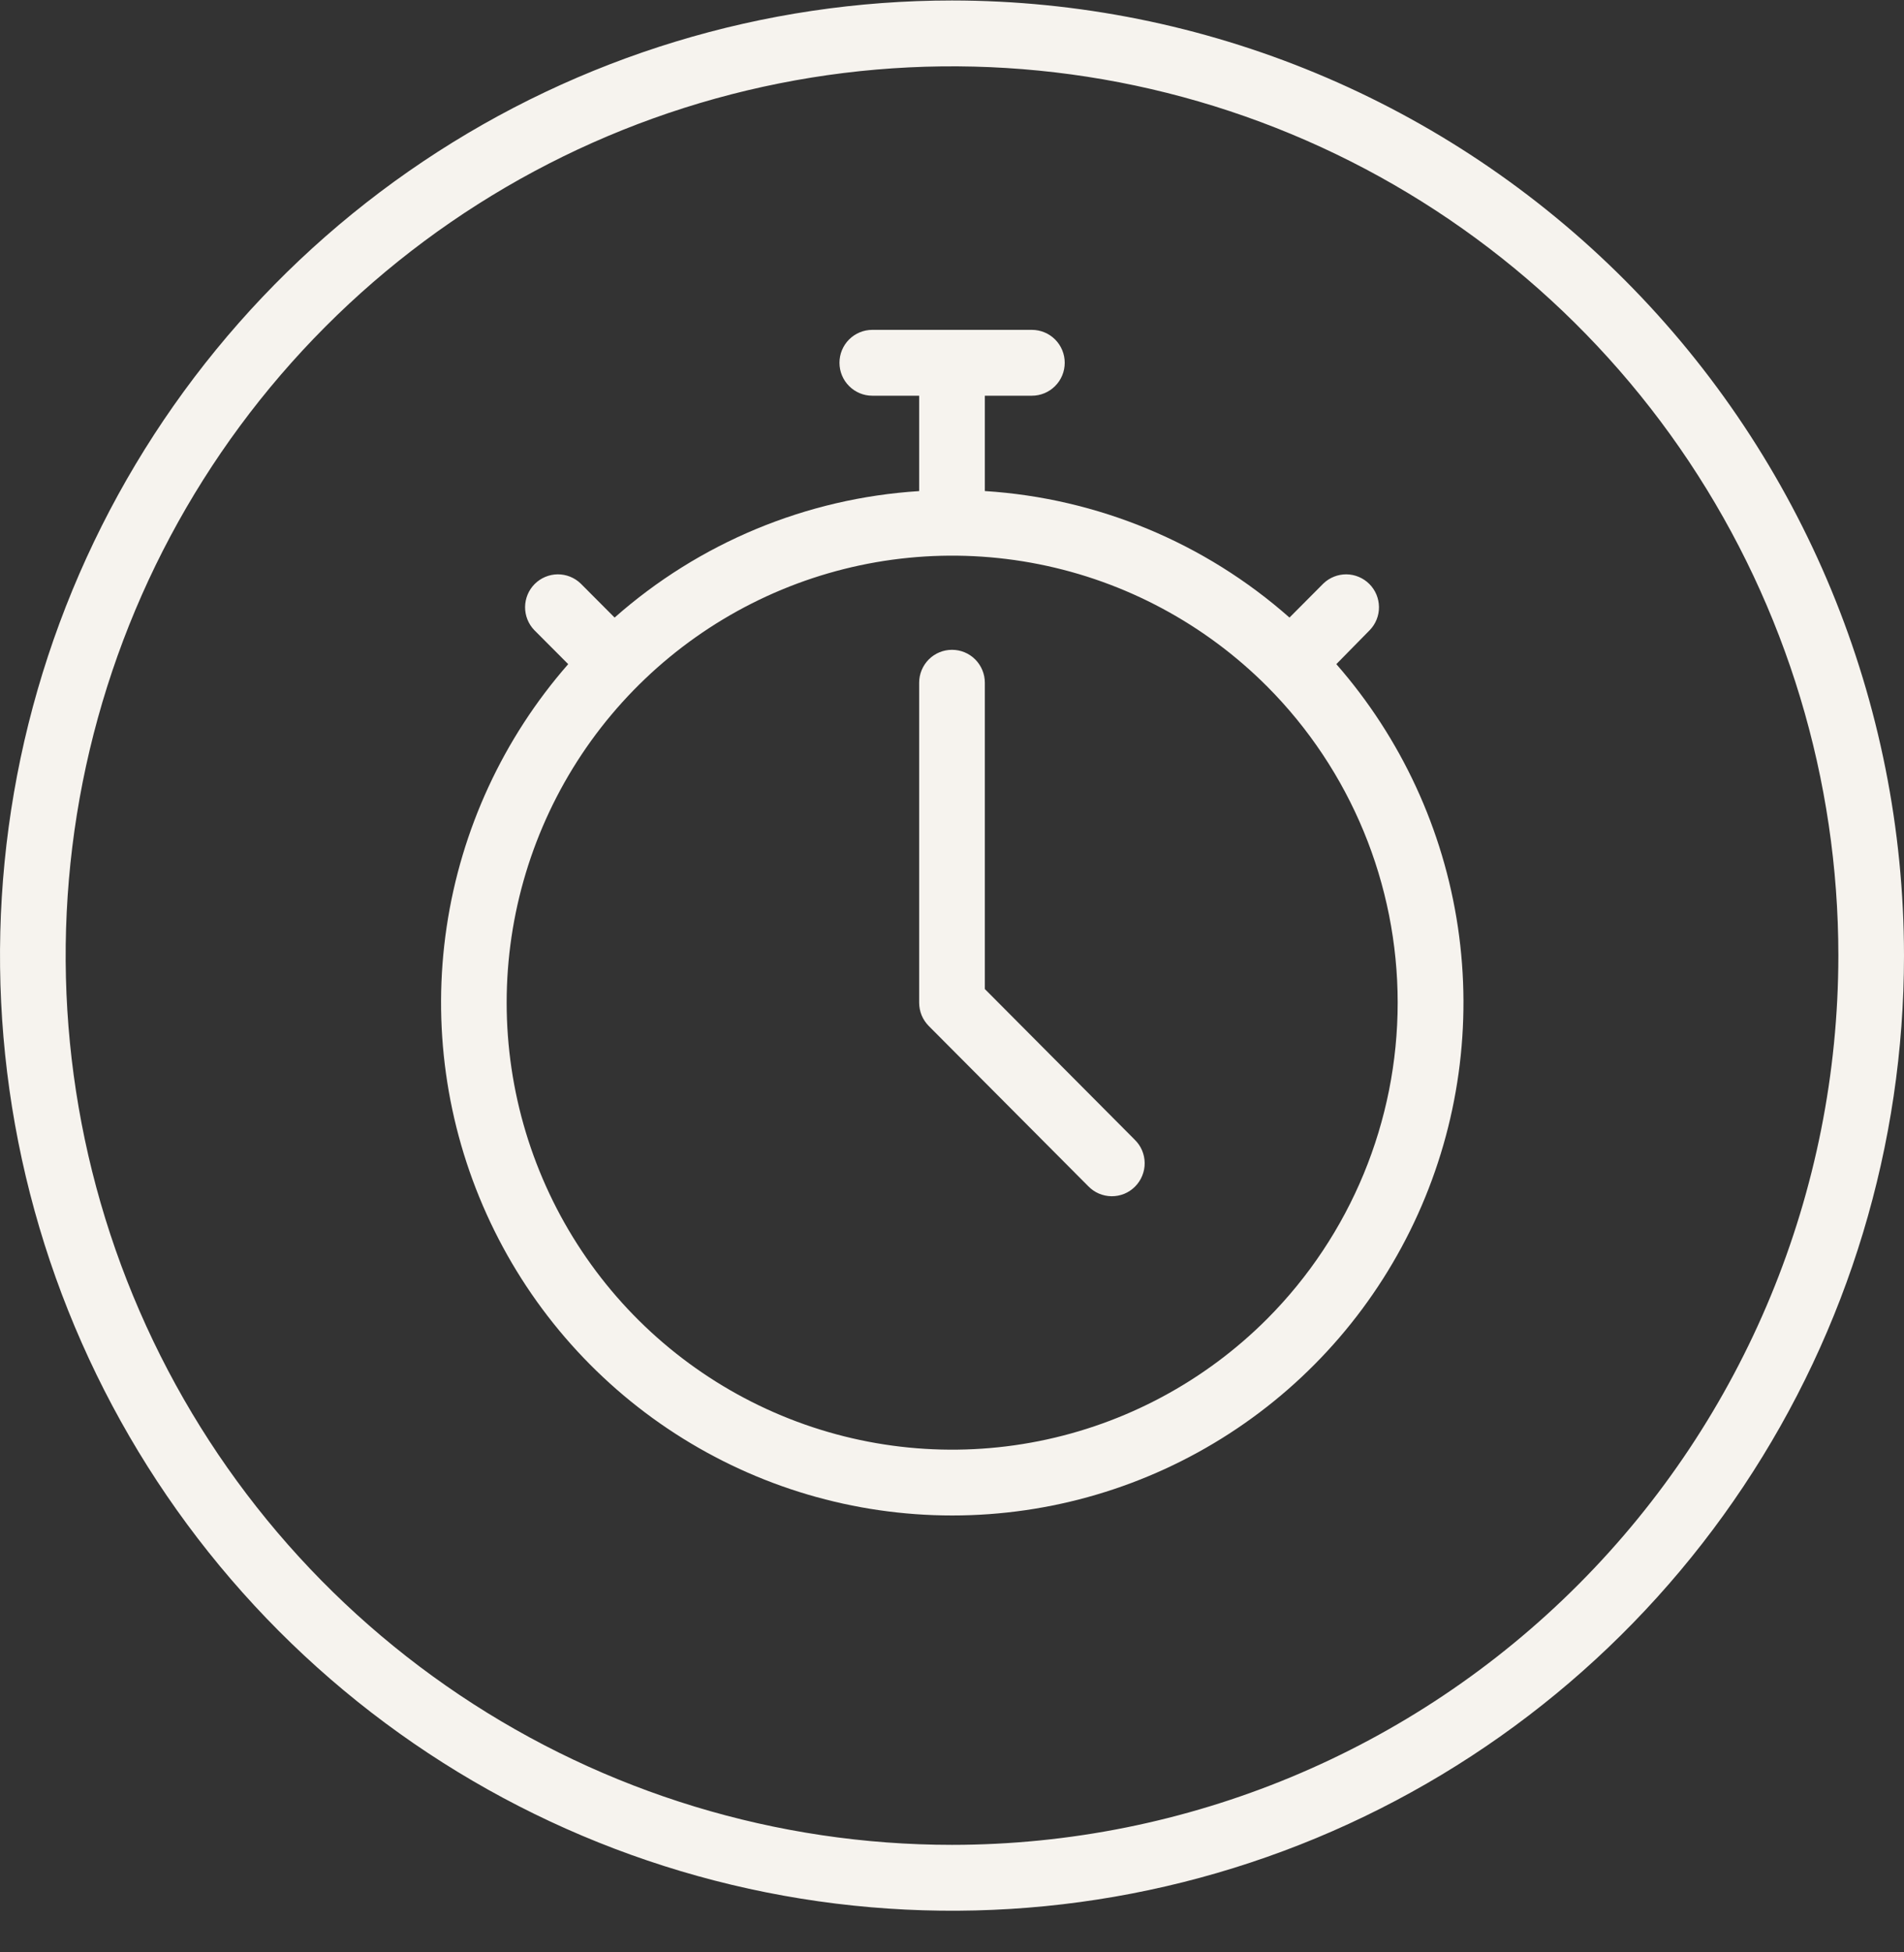 <?xml version="1.0" encoding="UTF-8"?> <svg xmlns="http://www.w3.org/2000/svg" width="40" height="41" viewBox="0 0 40 41" fill="none"><rect x="0" y="0" width="40" height="41" fill="#333333" stroke="none"/><path fill-rule="evenodd" clip-rule="evenodd" d="M20 0.01C16.044 0.01 12.178 1.186 8.889 3.39C5.6 5.594 3.036 8.727 1.522 12.392C0.009 16.057 -0.387 20.09 0.384 23.981C1.156 27.872 3.061 31.446 5.858 34.251C8.655 37.056 12.219 38.966 16.098 39.74C19.978 40.514 23.999 40.117 27.654 38.599C31.308 37.081 34.432 34.51 36.629 31.211C38.827 27.913 40 24.035 40 20.068C39.997 14.749 37.889 9.649 34.139 5.887C30.389 2.126 25.304 0.012 20 0.01ZM20 38.742C16.317 38.742 12.717 37.647 9.655 35.595C6.593 33.543 4.206 30.627 2.797 27.214C1.387 23.802 1.019 20.047 1.737 16.424C2.456 12.802 4.229 9.474 6.833 6.863C9.437 4.251 12.755 2.472 16.367 1.752C19.979 1.031 23.723 1.401 27.126 2.815C30.528 4.228 33.437 6.622 35.483 9.693C37.529 12.764 38.621 16.374 38.621 20.068C38.618 25.02 36.656 29.769 33.164 33.27C29.673 36.772 24.938 38.74 20 38.742Z" fill="#F6F3EE"></path><path fill-rule="evenodd" clip-rule="evenodd" d="M28.776 13.233C28.902 13.103 28.972 12.928 28.97 12.747C28.968 12.565 28.896 12.392 28.768 12.264C28.64 12.136 28.467 12.063 28.286 12.061C28.106 12.06 27.931 12.129 27.801 12.255L27.09 12.969C25.309 11.396 23.058 10.462 20.69 10.312V8.31H21.678C21.861 8.31 22.037 8.237 22.166 8.107C22.296 7.978 22.368 7.802 22.368 7.618C22.368 7.435 22.296 7.259 22.166 7.129C22.037 7 21.861 6.927 21.678 6.927H18.325C18.142 6.927 17.967 7 17.838 7.129C17.708 7.259 17.636 7.435 17.636 7.618C17.636 7.802 17.708 7.978 17.838 8.107C17.967 8.237 18.142 8.31 18.325 8.31H19.31V10.313C16.943 10.462 14.692 11.396 12.912 12.969L12.2 12.255C12.07 12.129 11.896 12.06 11.715 12.061C11.534 12.063 11.361 12.136 11.233 12.264C11.105 12.392 11.033 12.565 11.031 12.747C11.03 12.928 11.099 13.103 11.225 13.233L11.937 13.947C10.574 15.503 9.687 17.42 9.383 19.468C9.079 21.517 9.37 23.609 10.222 25.496C11.073 27.383 12.449 28.983 14.184 30.105C15.919 31.228 17.941 31.825 20.005 31.825C22.07 31.825 24.091 31.228 25.827 30.105C27.562 28.983 28.938 27.383 29.789 25.496C30.641 23.609 30.932 21.517 30.628 19.468C30.323 17.42 29.437 15.503 28.074 13.947L28.776 13.233ZM26.621 27.696C25.311 29.008 23.643 29.901 21.828 30.263C20.012 30.625 18.131 30.439 16.421 29.728C14.711 29.017 13.249 27.814 12.221 26.27C11.193 24.727 10.644 22.912 10.644 21.056C10.644 19.2 11.193 17.385 12.221 15.841C13.249 14.298 14.711 13.095 16.421 12.384C18.131 11.673 20.012 11.487 21.828 11.849C23.643 12.21 25.311 13.104 26.621 14.416C28.376 16.177 29.363 18.566 29.363 21.056C29.363 23.546 28.376 25.935 26.621 27.696Z" fill="#F6F3EE"></path><path fill-rule="evenodd" clip-rule="evenodd" d="M20.69 20.77V14.337C20.69 14.154 20.617 13.978 20.488 13.848C20.358 13.718 20.183 13.646 20 13.646C19.817 13.646 19.642 13.718 19.512 13.848C19.383 13.978 19.31 14.154 19.31 14.337V21.056C19.31 21.147 19.328 21.237 19.362 21.321C19.397 21.405 19.448 21.481 19.512 21.546L22.862 24.91C22.926 24.976 23.002 25.029 23.086 25.065C23.17 25.101 23.261 25.12 23.352 25.121C23.444 25.122 23.535 25.104 23.619 25.07C23.704 25.035 23.781 24.983 23.846 24.918C23.91 24.853 23.962 24.776 23.996 24.691C24.031 24.606 24.049 24.515 24.048 24.423C24.047 24.331 24.028 24.241 23.992 24.156C23.956 24.072 23.903 23.996 23.837 23.932L20.69 20.77Z" fill="#F6F3EE"></path></svg> 